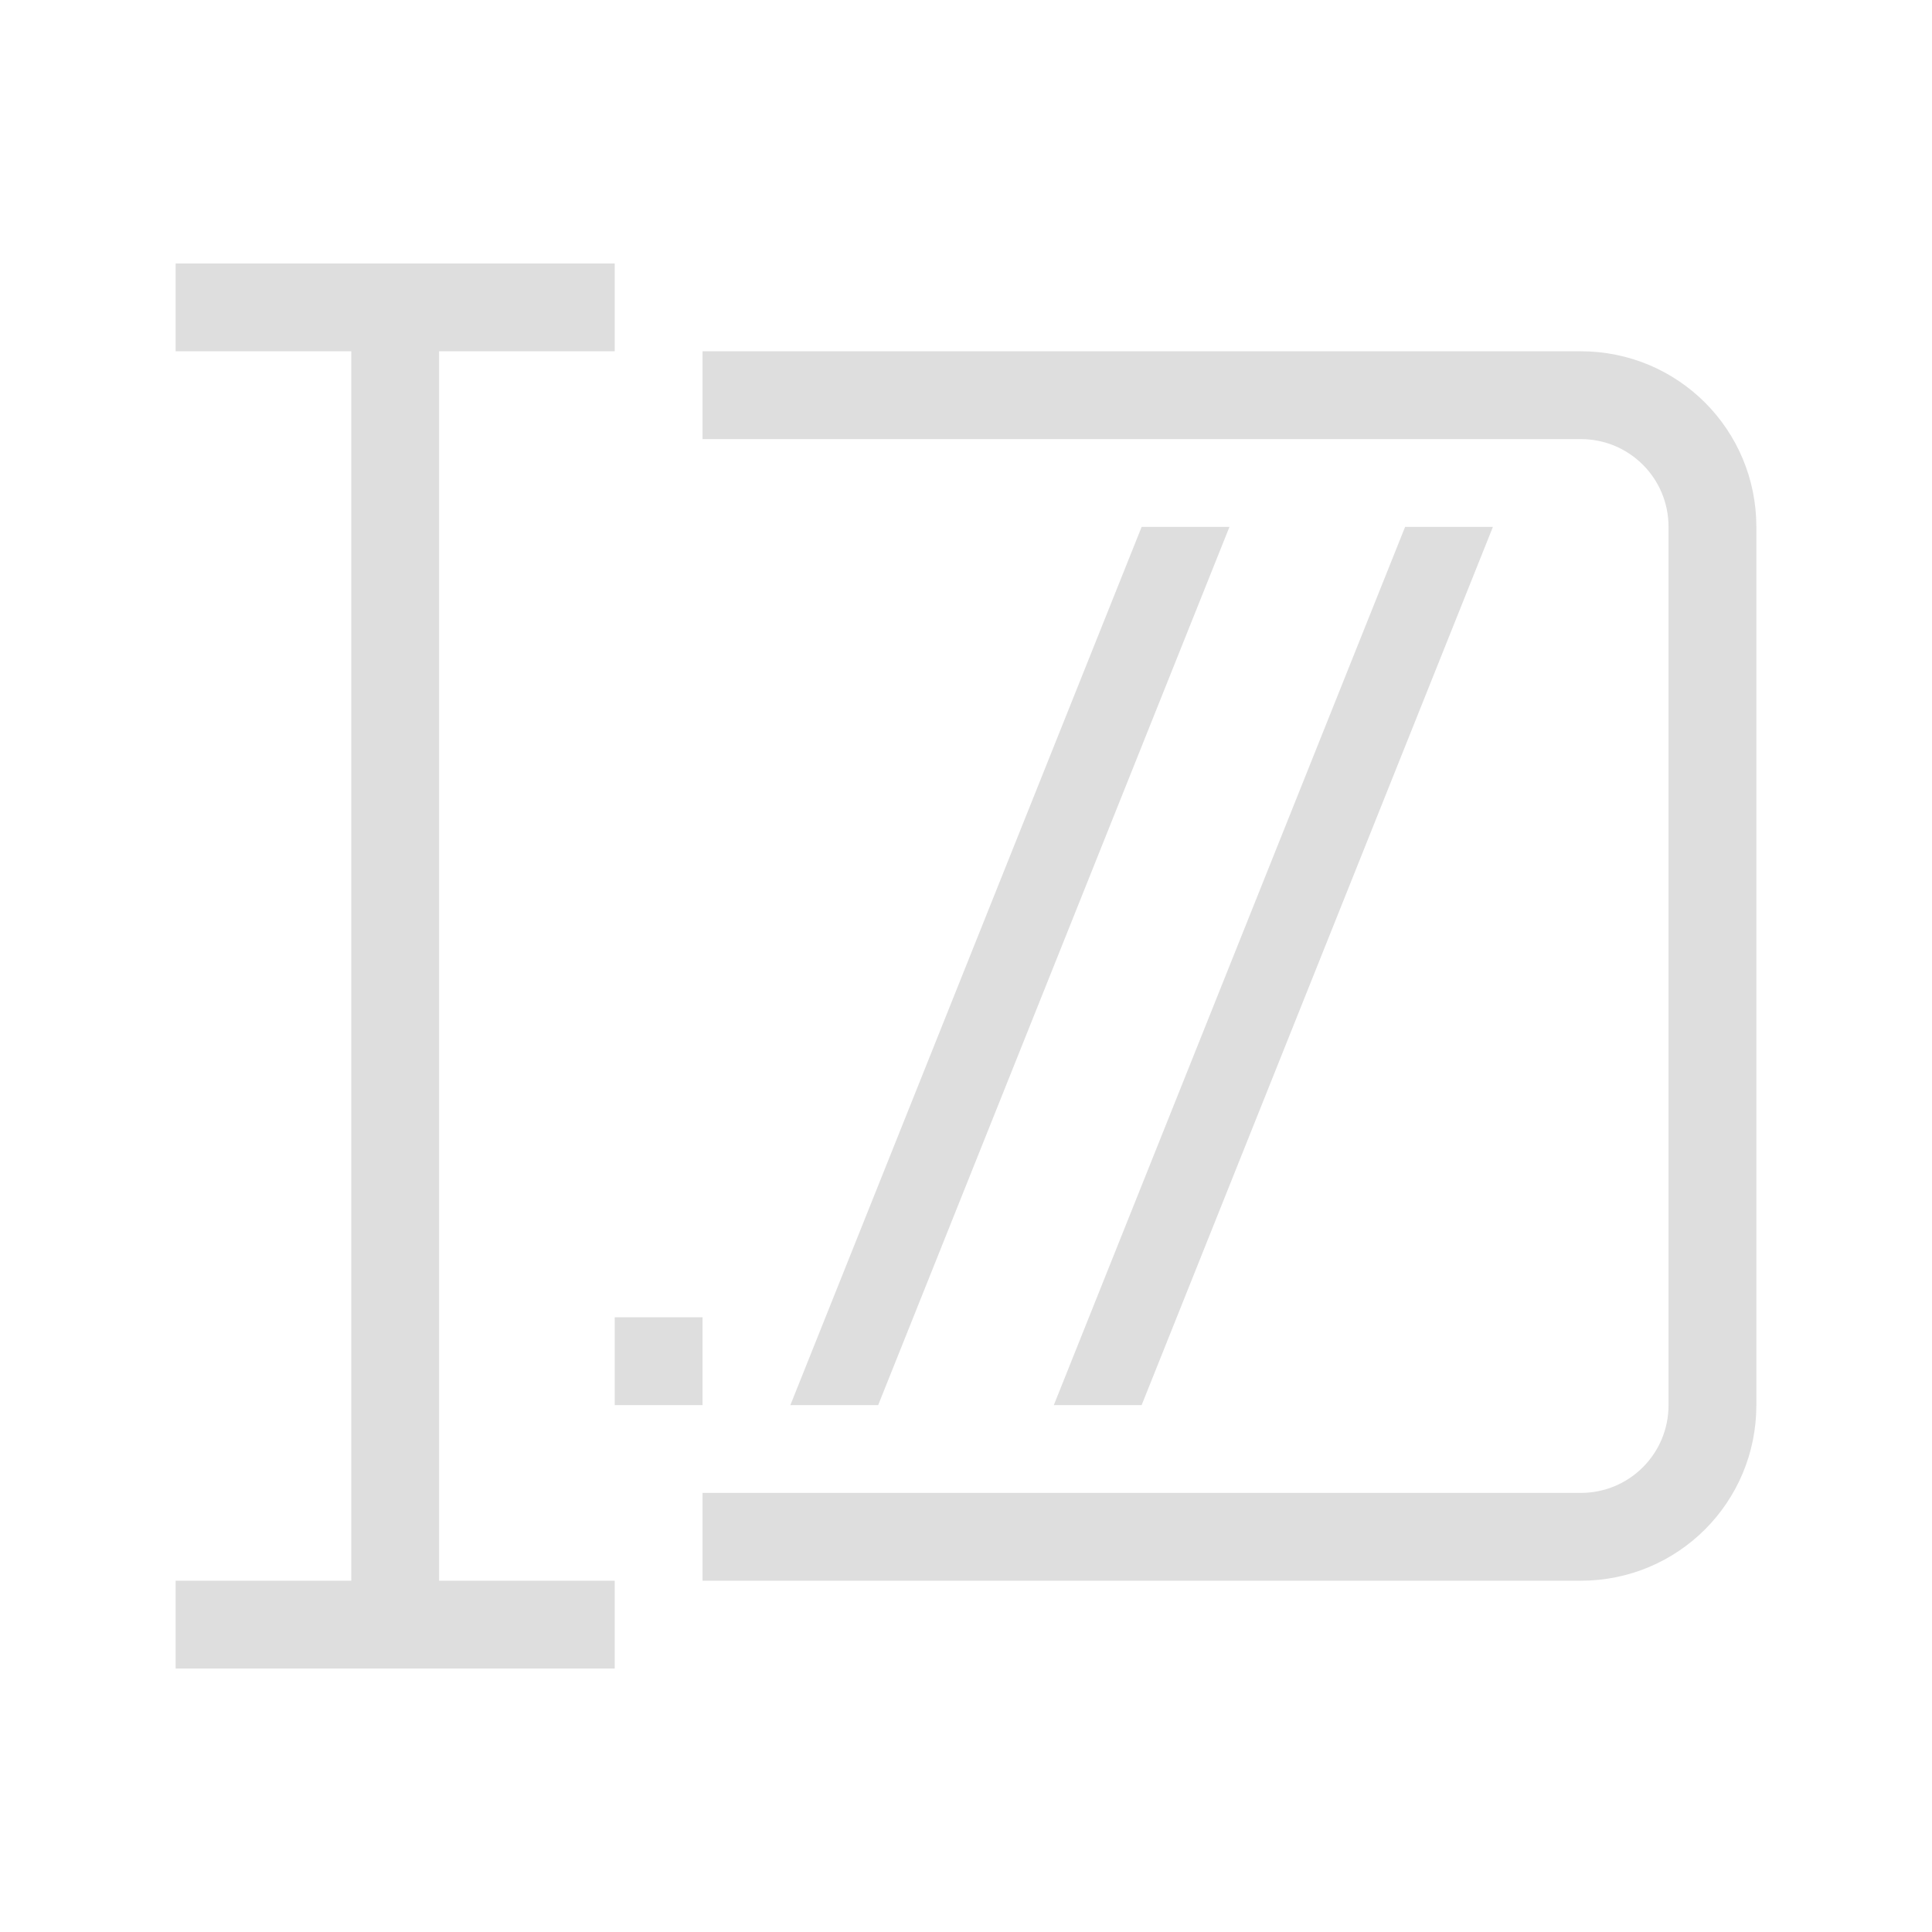 <svg version="1.1" viewBox="0 0 22 22" xmlns="http://www.w3.org/2000/svg">
 <defs>
  <style id="current-color-scheme" type="text/css">.ColorScheme-Text {
                color:#dedede;
            }</style>
 </defs>
 <path class="ColorScheme-Text" d="m2 3v1h2v14h-2v1h5v-1h-2v-14h2v-1zm11 3-4 10h1l4-10zm3 0-4 10h1l4-10zm-9 9v1h1v-1z" fill="currentColor"/>
 <path class="ColorScheme-Text" d="m8 4v1h10c0.554 0 1 0.446 1 1v10c0 0.554-0.446 1-1 1h-10v1h10c1.108 0 2-0.892 2-2v-10c0-1.108-0.892-2-2-2h-10z" fill="currentColor"/>
</svg>

